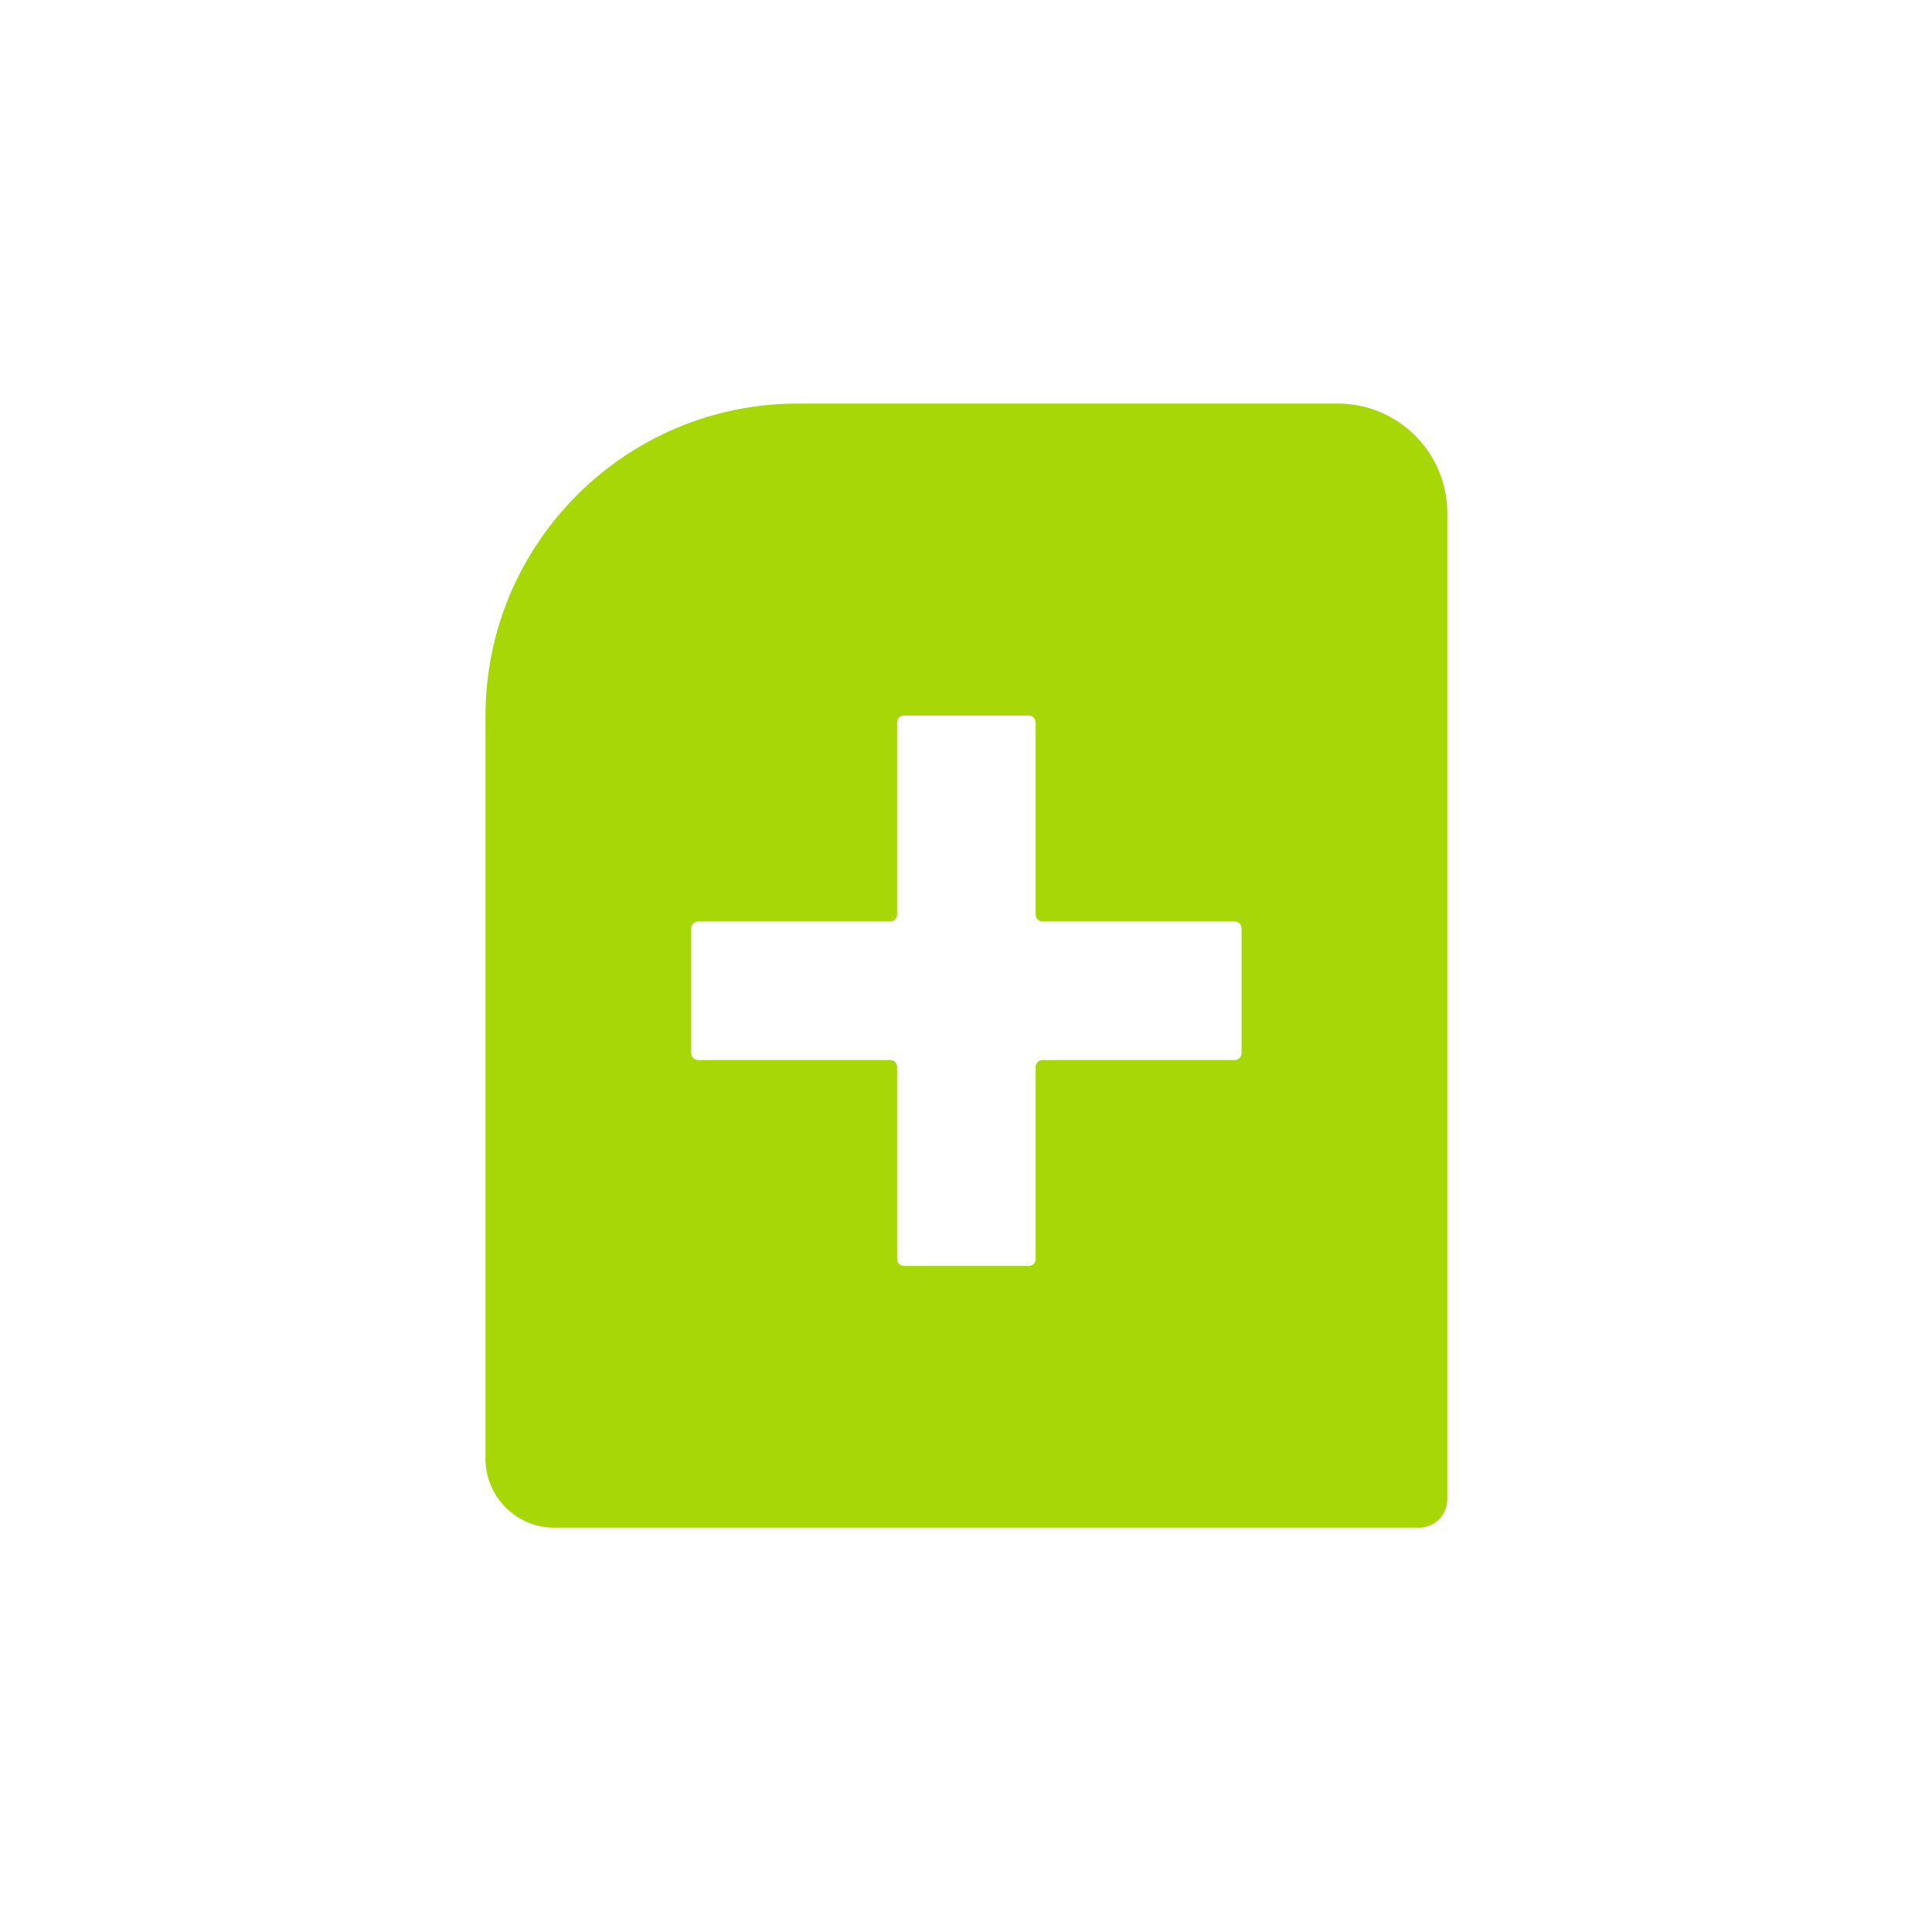 <?xml version="1.0" encoding="UTF-8" standalone="no"?><!DOCTYPE svg PUBLIC "-//W3C//DTD SVG 1.1//EN" "http://www.w3.org/Graphics/SVG/1.1/DTD/svg11.dtd"><svg width="100%" height="100%" viewBox="0 0 20010 20010" version="1.1" xmlns="http://www.w3.org/2000/svg" xmlns:xlink="http://www.w3.org/1999/xlink" xml:space="preserve" xmlns:serif="http://www.serif.com/" style="fill-rule:evenodd;clip-rule:evenodd;stroke-linejoin:round;stroke-miterlimit:2;"><rect id="THCC-Original-Icon" serif:id="THCC Original Icon" x="8.882" y="1.041" width="20000" height="20000" style="fill:none;"/><path d="M13854.9,4179.55c626.774,-0 1134.88,508.101 1134.88,1134.88l0,10213.9c0,162.497 -131.729,294.227 -294.226,294.227l-8952.92,0c-394.636,-0 -714.551,-319.916 -714.552,-714.552l0,-7691.94c0.001,-1787.47 1449.03,-3236.5 3236.5,-3236.5l5590.32,-0Zm-4563.38,6870.02l0,1990.57c0,18.951 7.529,37.126 20.929,50.526c13.401,13.401 31.576,20.929 50.527,20.929l1291.9,-0c18.951,-0 37.126,-7.528 50.527,-20.929c13.4,-13.4 20.929,-31.575 20.929,-50.526l-0,-1990.57c-0,-39.107 31.702,-70.809 70.808,-70.809l1990.57,0c18.951,0 37.126,-7.528 50.527,-20.929c13.4,-13.4 20.928,-31.575 20.928,-50.526l0,-1291.91c0,-18.951 -7.528,-37.126 -20.928,-50.526c-13.401,-13.401 -31.576,-20.929 -50.527,-20.929l-1990.57,-0c-39.106,-0 -70.808,-31.702 -70.808,-70.808l-0,-1990.57c-0,-18.951 -7.529,-37.126 -20.929,-50.526c-13.401,-13.401 -31.576,-20.929 -50.527,-20.929l-1291.9,0c-18.951,0 -37.126,7.528 -50.527,20.929c-13.4,13.4 -20.929,31.575 -20.929,50.526l0,1990.57c0,39.106 -31.702,70.808 -70.808,70.808l-1990.57,-0c-18.951,-0 -37.126,7.528 -50.526,20.929c-13.4,13.4 -20.928,31.575 -20.928,50.526l-0,1291.91c-0,18.951 7.528,37.126 20.928,50.526c13.4,13.401 31.575,20.929 50.526,20.929l1990.57,0c39.106,0 70.808,31.702 70.808,70.809Z" style="fill:#a7d707;"/></svg>
